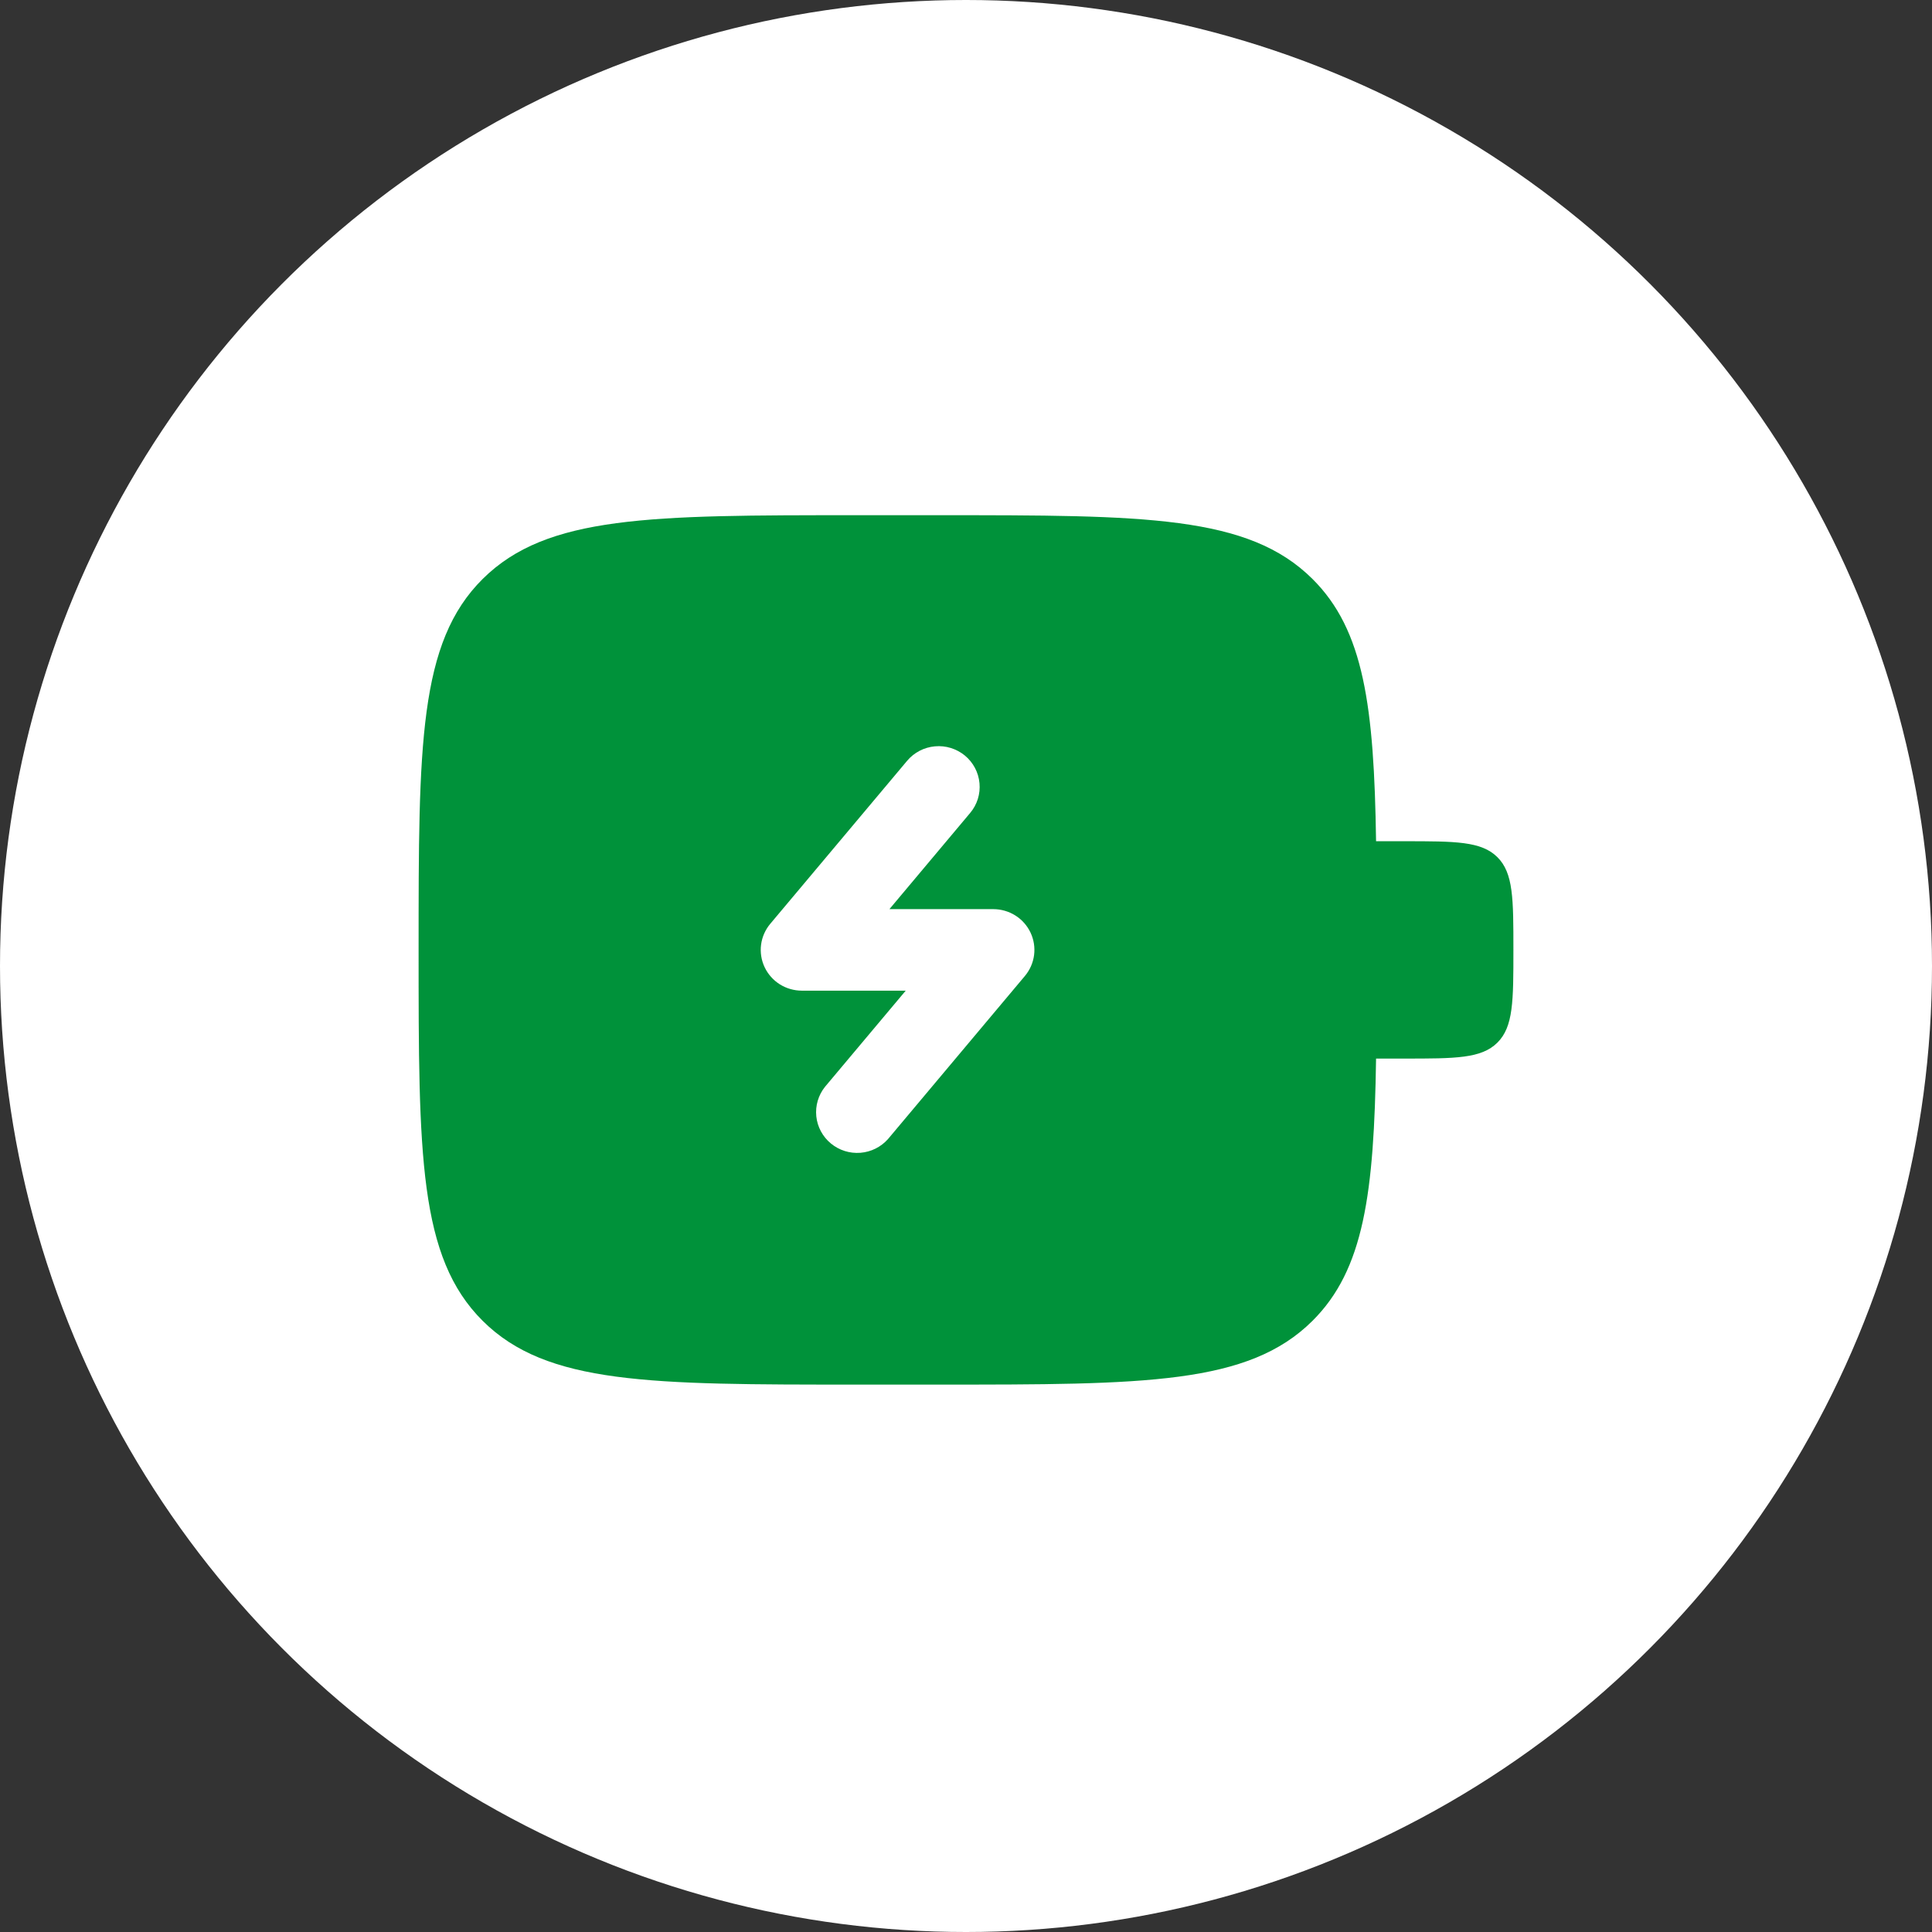 <?xml version="1.0" encoding="UTF-8"?>
<svg xmlns="http://www.w3.org/2000/svg" width="60" height="60" viewBox="0 0 60 60" fill="none"><rect x="0" y="0" width="60" height="60" fill="#333333" stroke="none"/><circle cx="30" cy="30" r="30" fill="white"/><path fill-rule="evenodd" clip-rule="evenodd" d="M13 29.5C13 23.136 13 19.954 14.992 17.978C16.985 16.002 20.189 16 26.6 16H29.15C35.561 16 38.767 16 40.758 17.978C42.362 19.569 42.673 21.94 42.735 26.125H43.6C45.203 26.125 46.004 26.125 46.502 26.619C47 27.114 47 27.909 47 29.5C47 31.091 47 31.886 46.502 32.381C46.004 32.875 45.203 32.875 43.6 32.875H42.735C42.673 37.06 42.361 39.431 40.758 41.022C38.767 43 35.561 43 29.15 43H26.6C20.189 43 16.983 43 14.992 41.022C13.002 39.044 13 35.864 13 29.5ZM29.966 23.465C30.226 23.68 30.389 23.989 30.419 24.323C30.45 24.657 30.346 24.99 30.129 25.247L27.622 28.234H30.85C31.092 28.235 31.329 28.303 31.534 28.432C31.738 28.561 31.901 28.745 32.004 28.963C32.107 29.181 32.145 29.423 32.114 29.662C32.083 29.9 31.984 30.125 31.829 30.31L27.579 35.373C27.36 35.621 27.052 35.775 26.72 35.801C26.388 35.827 26.059 35.723 25.803 35.511C25.548 35.3 25.385 34.998 25.351 34.669C25.317 34.34 25.414 34.011 25.621 33.752L28.128 30.766H24.9C24.658 30.765 24.421 30.697 24.216 30.568C24.012 30.439 23.849 30.255 23.746 30.037C23.643 29.819 23.605 29.577 23.636 29.338C23.667 29.1 23.766 28.875 23.921 28.69L28.171 23.628C28.387 23.37 28.698 23.208 29.035 23.178C29.371 23.147 29.706 23.251 29.966 23.465Z" fill="#00923A"/><script xmlns=""/></svg>